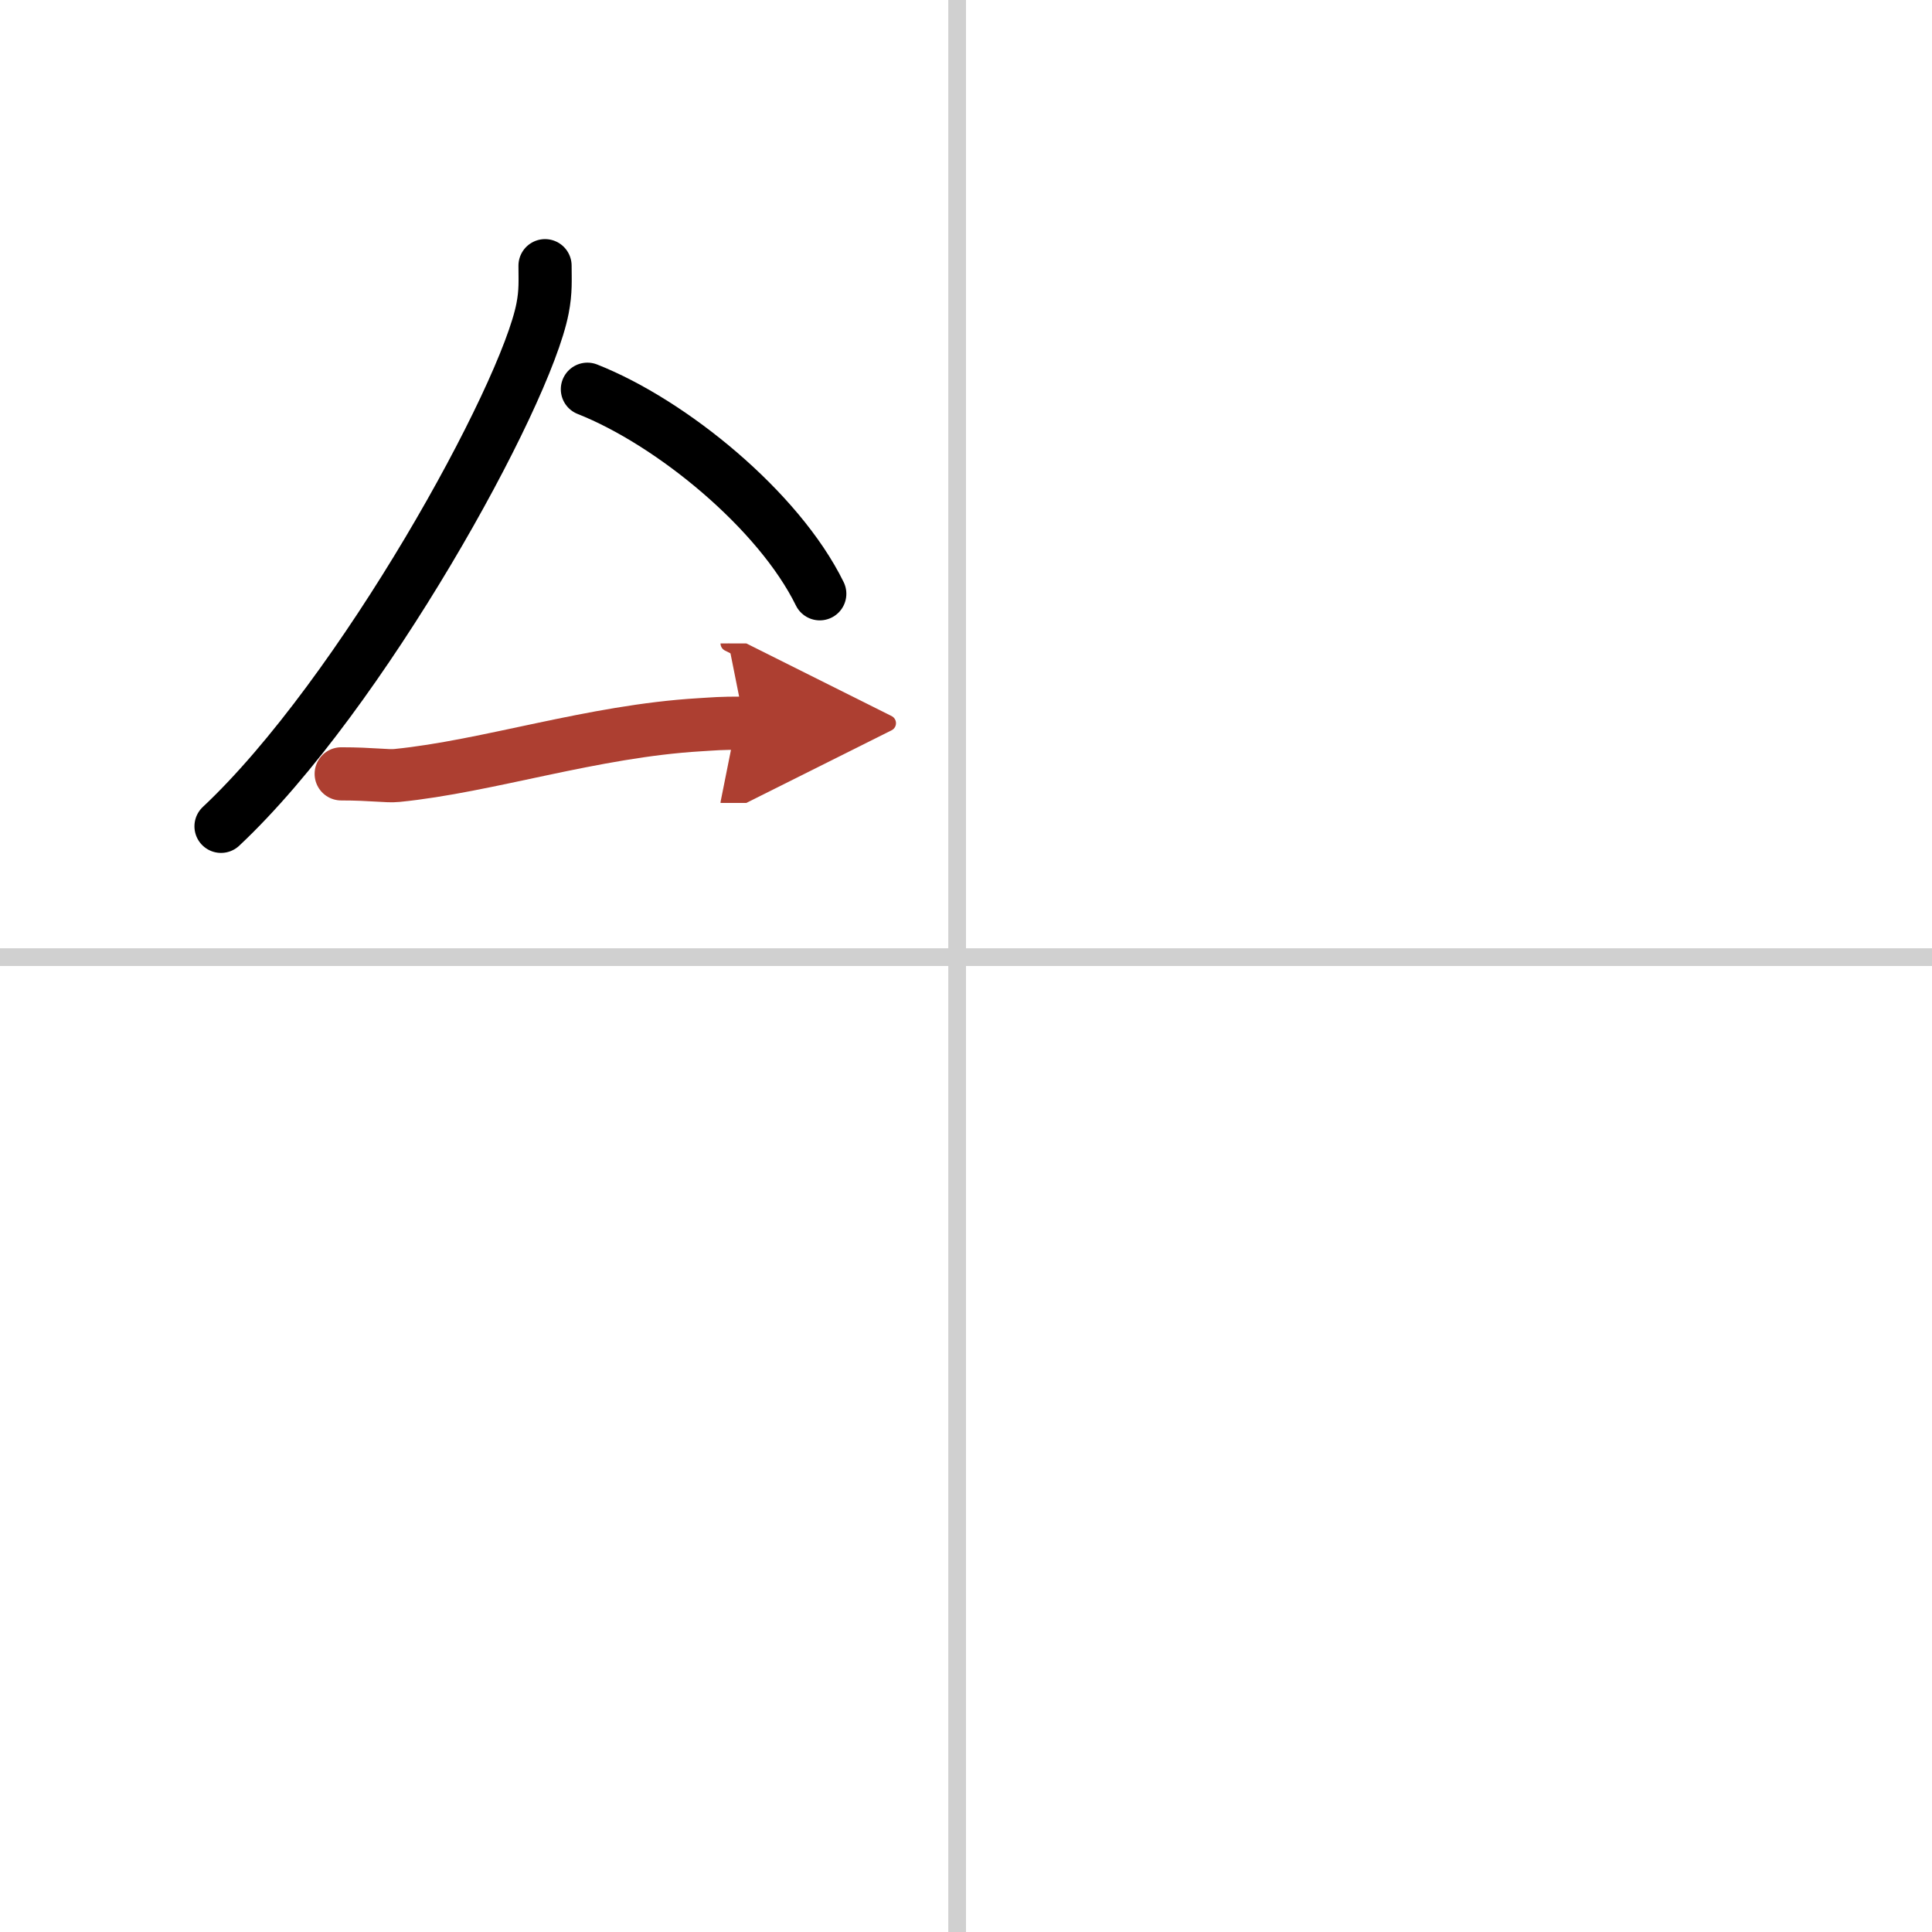 <svg width="400" height="400" viewBox="0 0 109 109" xmlns="http://www.w3.org/2000/svg"><defs><marker id="a" markerWidth="4" orient="auto" refX="1" refY="5" viewBox="0 0 10 10"><polyline points="0 0 10 5 0 10 1 5" fill="#ad3f31" stroke="#ad3f31"/></marker></defs><g fill="none" stroke="#000" stroke-linecap="round" stroke-linejoin="round" stroke-width="3"><rect width="100%" height="100%" fill="#fff" stroke="#fff"/><line x1="54" x2="54" y2="109" stroke="#d0d0d0" stroke-width="1"/><line x2="109" y1="54" y2="54" stroke="#d0d0d0" stroke-width="1"/><path d="m30.75 14.99c0 0.8 0.05 1.44-0.14 2.41-0.97 5.02-10.22 21.79-18.14 29.22"/><path d="m33.14 21.96c4.74 1.87 10.8 6.83 13.11 11.54"/><path d="m19.25 43.66c1.77 0 2.58 0.15 3.15 0.09 5.12-0.51 11.03-2.5 17.06-2.86 0.87-0.05 1.06-0.09 2.54-0.09" marker-end="url(#a)" stroke="#ad3f31"/></g></svg>
